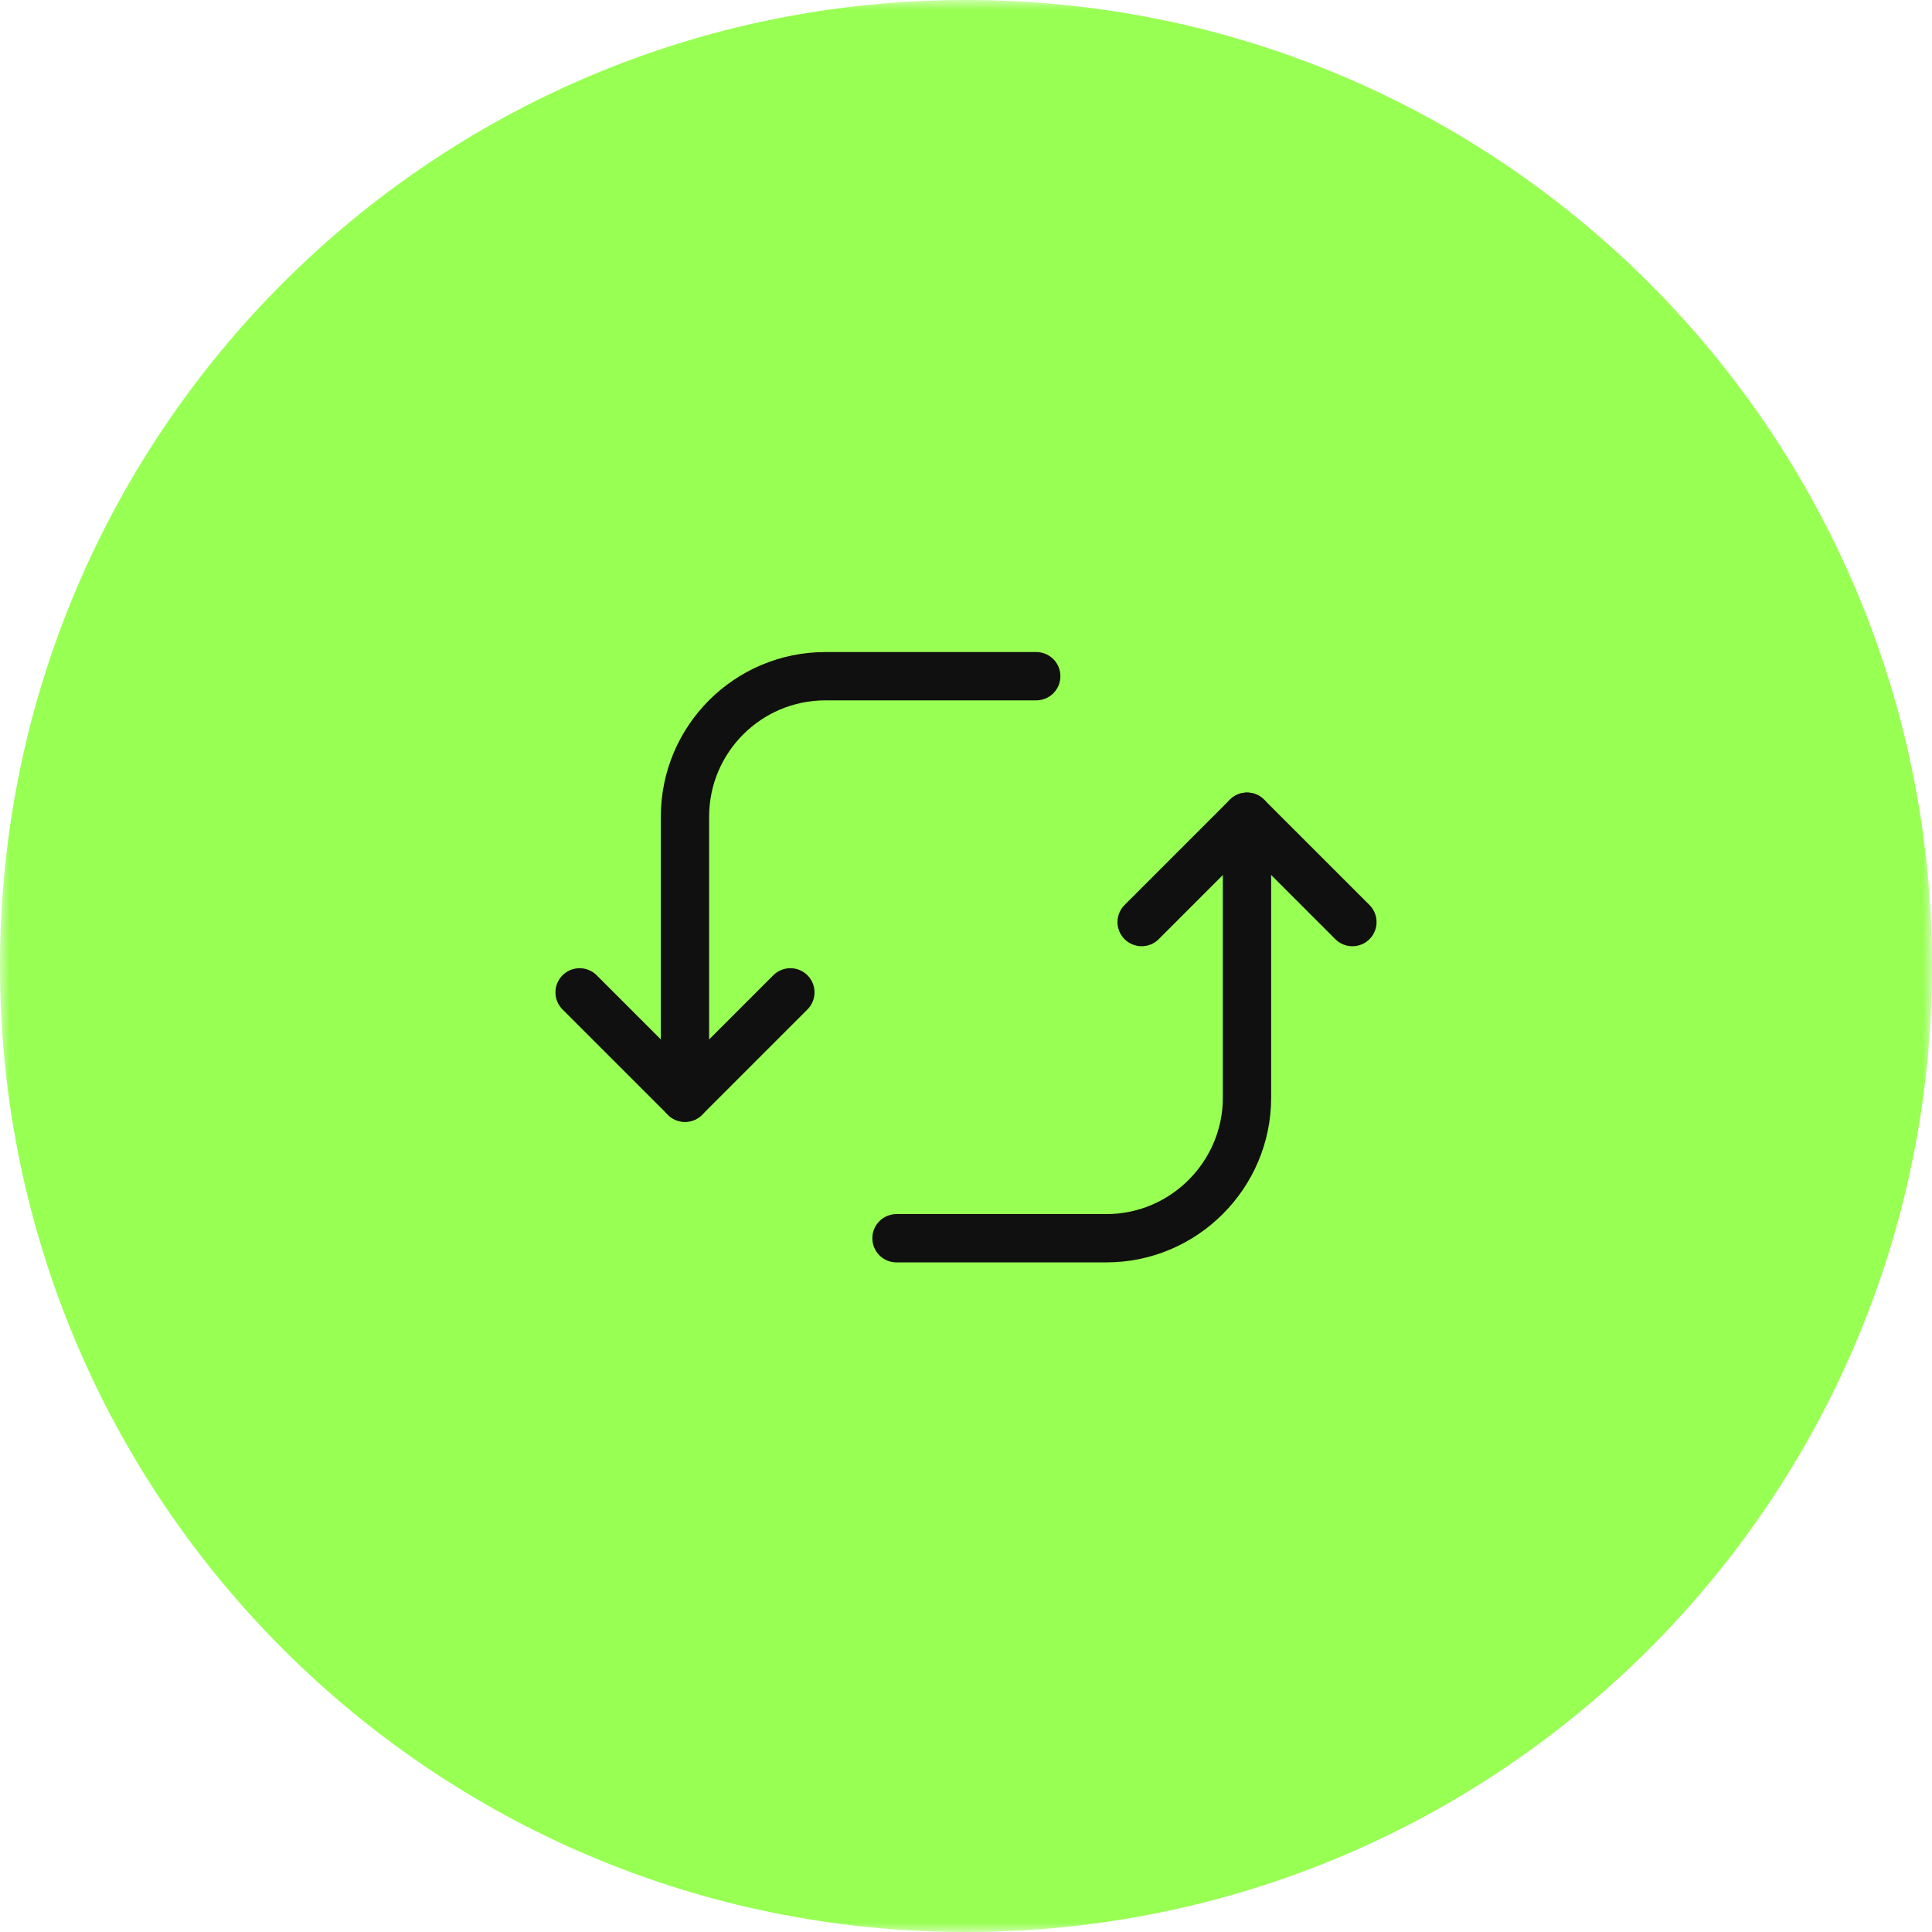<?xml version="1.0" encoding="UTF-8"?> <svg xmlns="http://www.w3.org/2000/svg" width="100" height="100" viewBox="0 0 100 100" fill="none"><g clip-path="url(#clip0_69_892)"><mask id="mask0_69_892" style="mask-type:luminance" maskUnits="userSpaceOnUse" x="0" y="0" width="100" height="100"><path d="M100 0H0V100H100V0Z" fill="white"></path></mask><g mask="url(#mask0_69_892)"><path d="M100 50C100 22.386 77.614 0 50 0C22.386 0 0 22.386 0 50C0 77.614 22.386 100 50 100C77.614 100 100 77.614 100 50Z" fill="#98FF53"></path></g><path d="M70 47.727L64.545 42.273L59.091 47.727" stroke="#101010" stroke-width="2.5" stroke-linecap="round" stroke-linejoin="round"></path><path d="M30 51.364L35.455 56.818L40.909 51.364" stroke="#101010" stroke-width="2.5" stroke-linecap="round" stroke-linejoin="round"></path><path d="M35.454 56.818V42.273C35.454 38.255 38.709 35 42.727 35H53.636" stroke="#101010" stroke-width="2.5" stroke-linecap="round" stroke-linejoin="round"></path><path d="M64.544 42.273V56.818C64.544 60.818 61.271 64.091 57.271 64.091H46.402" stroke="#101010" stroke-width="2.5" stroke-linecap="round" stroke-linejoin="round"></path></g><defs><clipPath id="clip0_69_892"><rect width="100" height="100" fill="white"></rect></clipPath></defs></svg> 